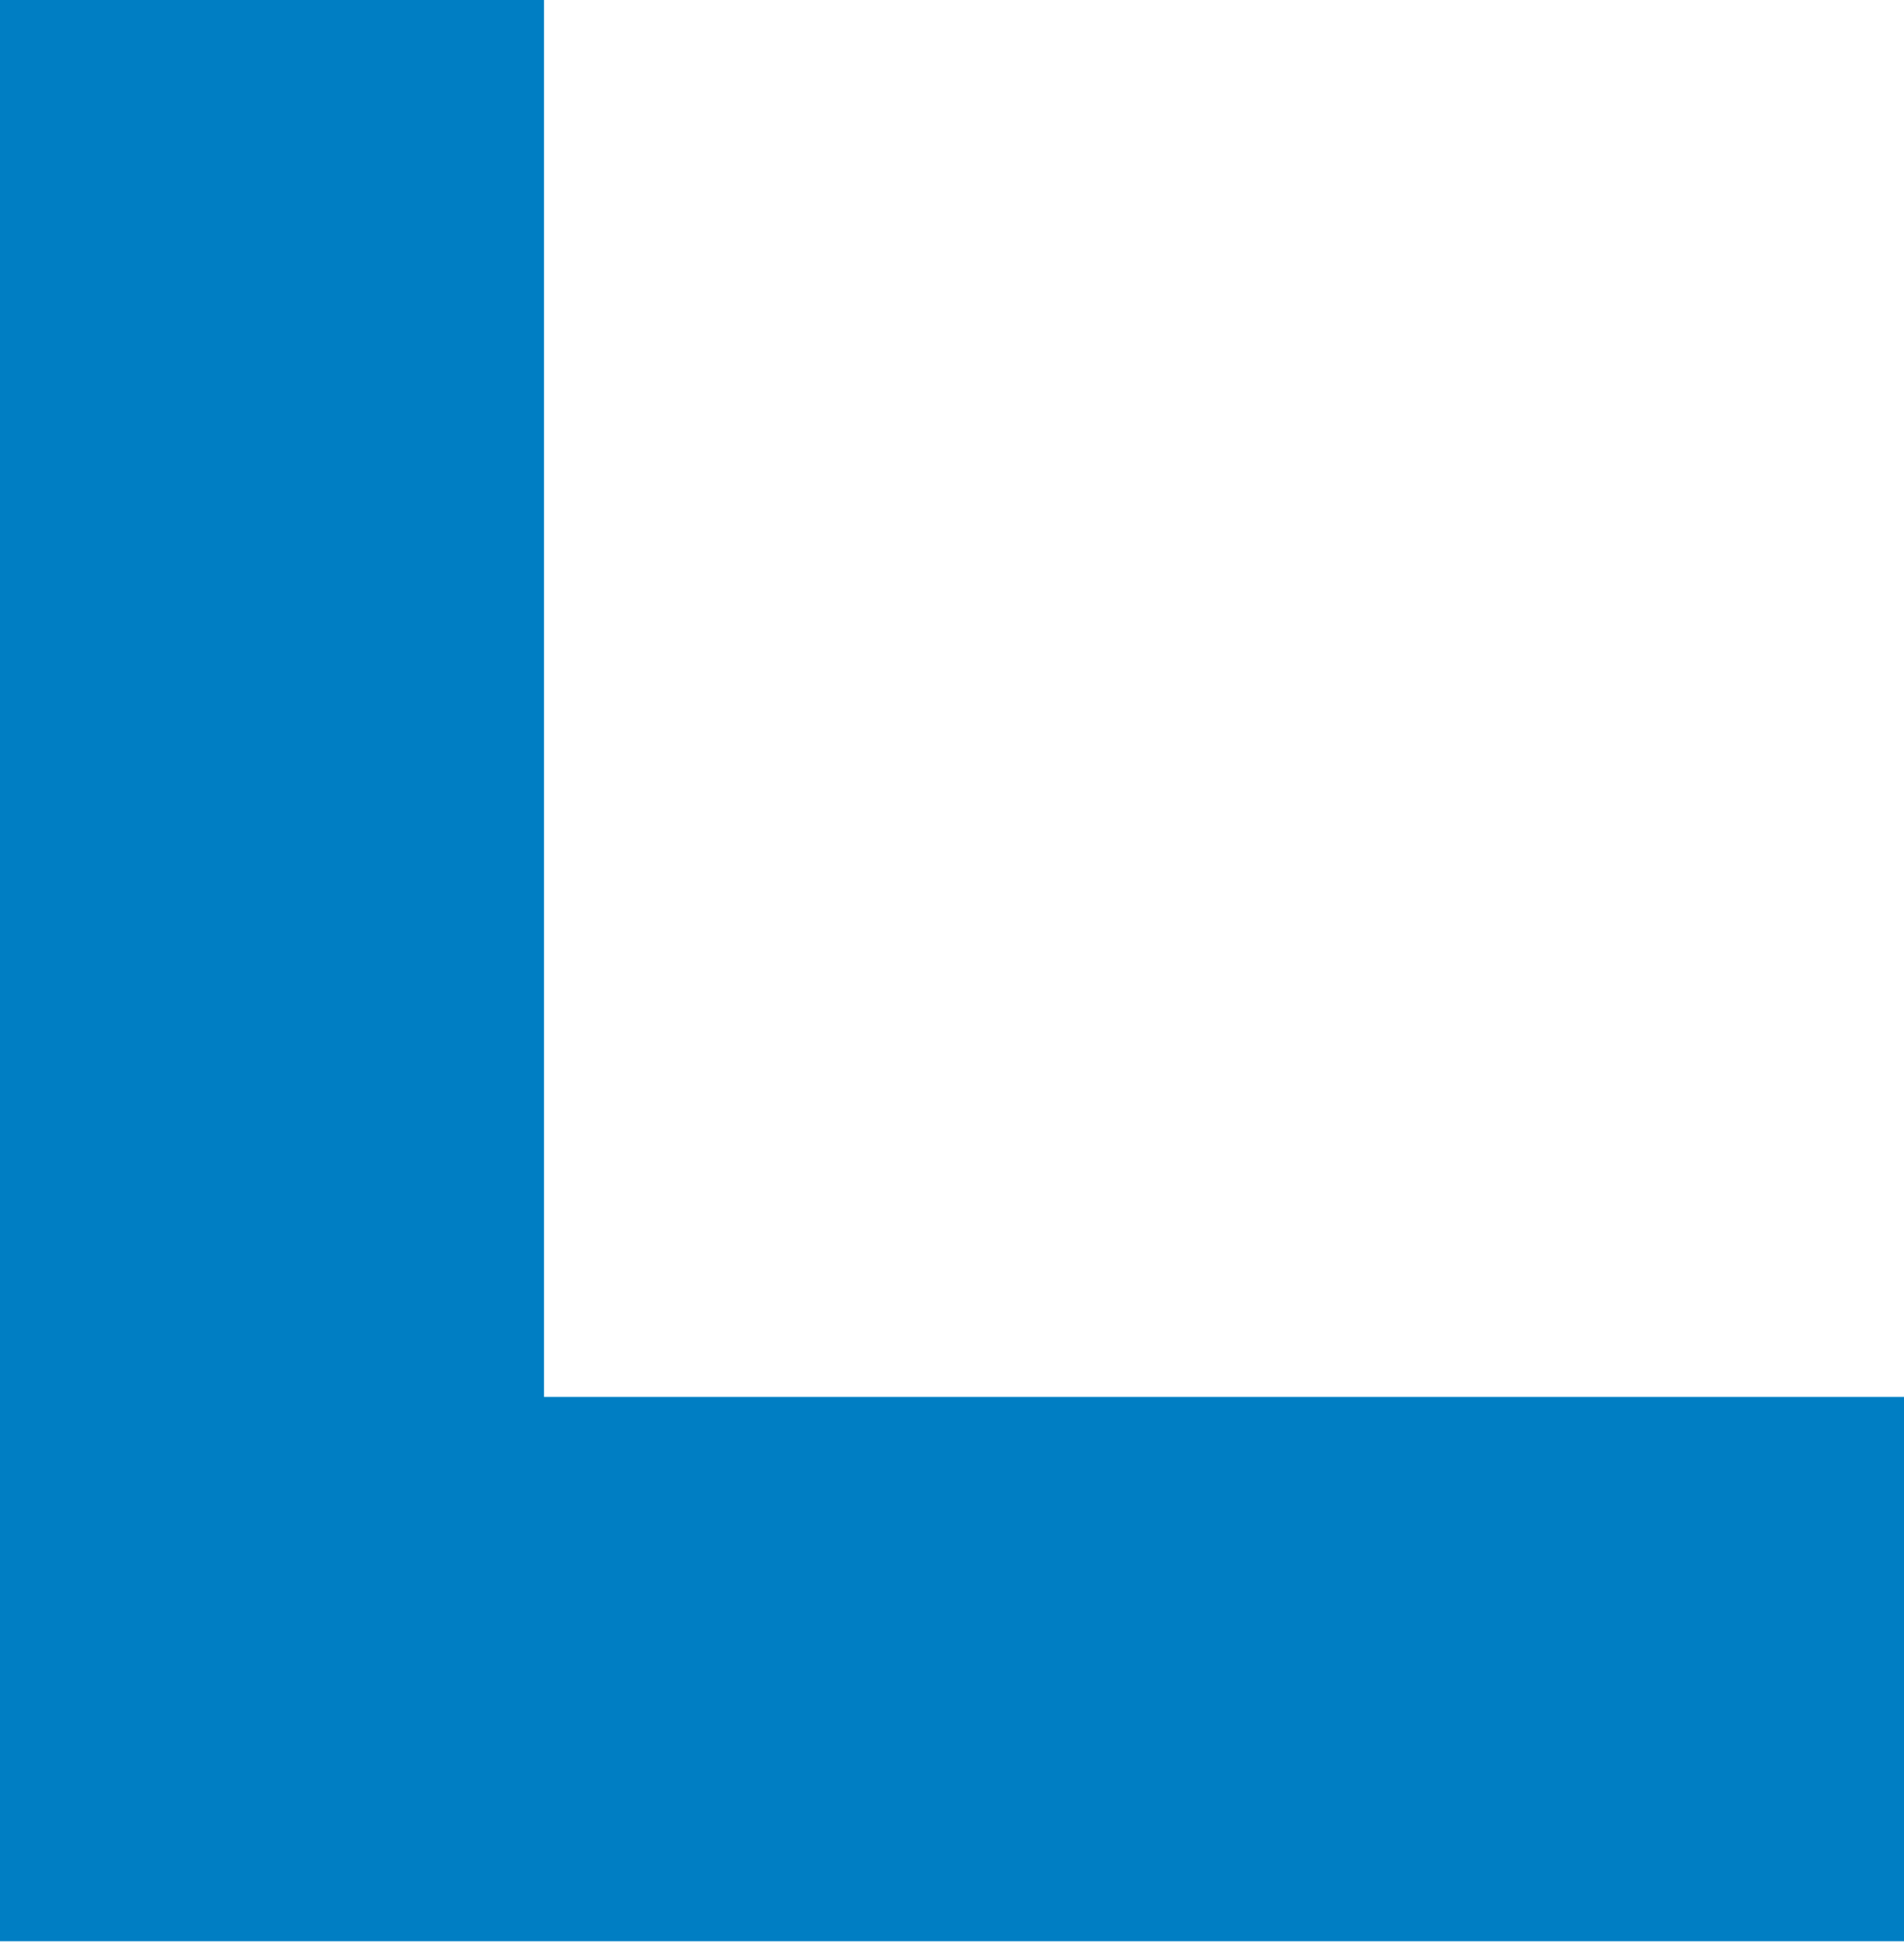 <svg xmlns="http://www.w3.org/2000/svg" width="35" height="36" viewBox="0 0 35 36" fill="none"><line x1="5" y1="1.31632e-09" x2="5" y2="35" stroke="#007EC3" stroke-width="10"></line><path d="M35 30.667L-5.96046e-07 30.667" stroke="#007EC3" stroke-width="10"></path></svg>